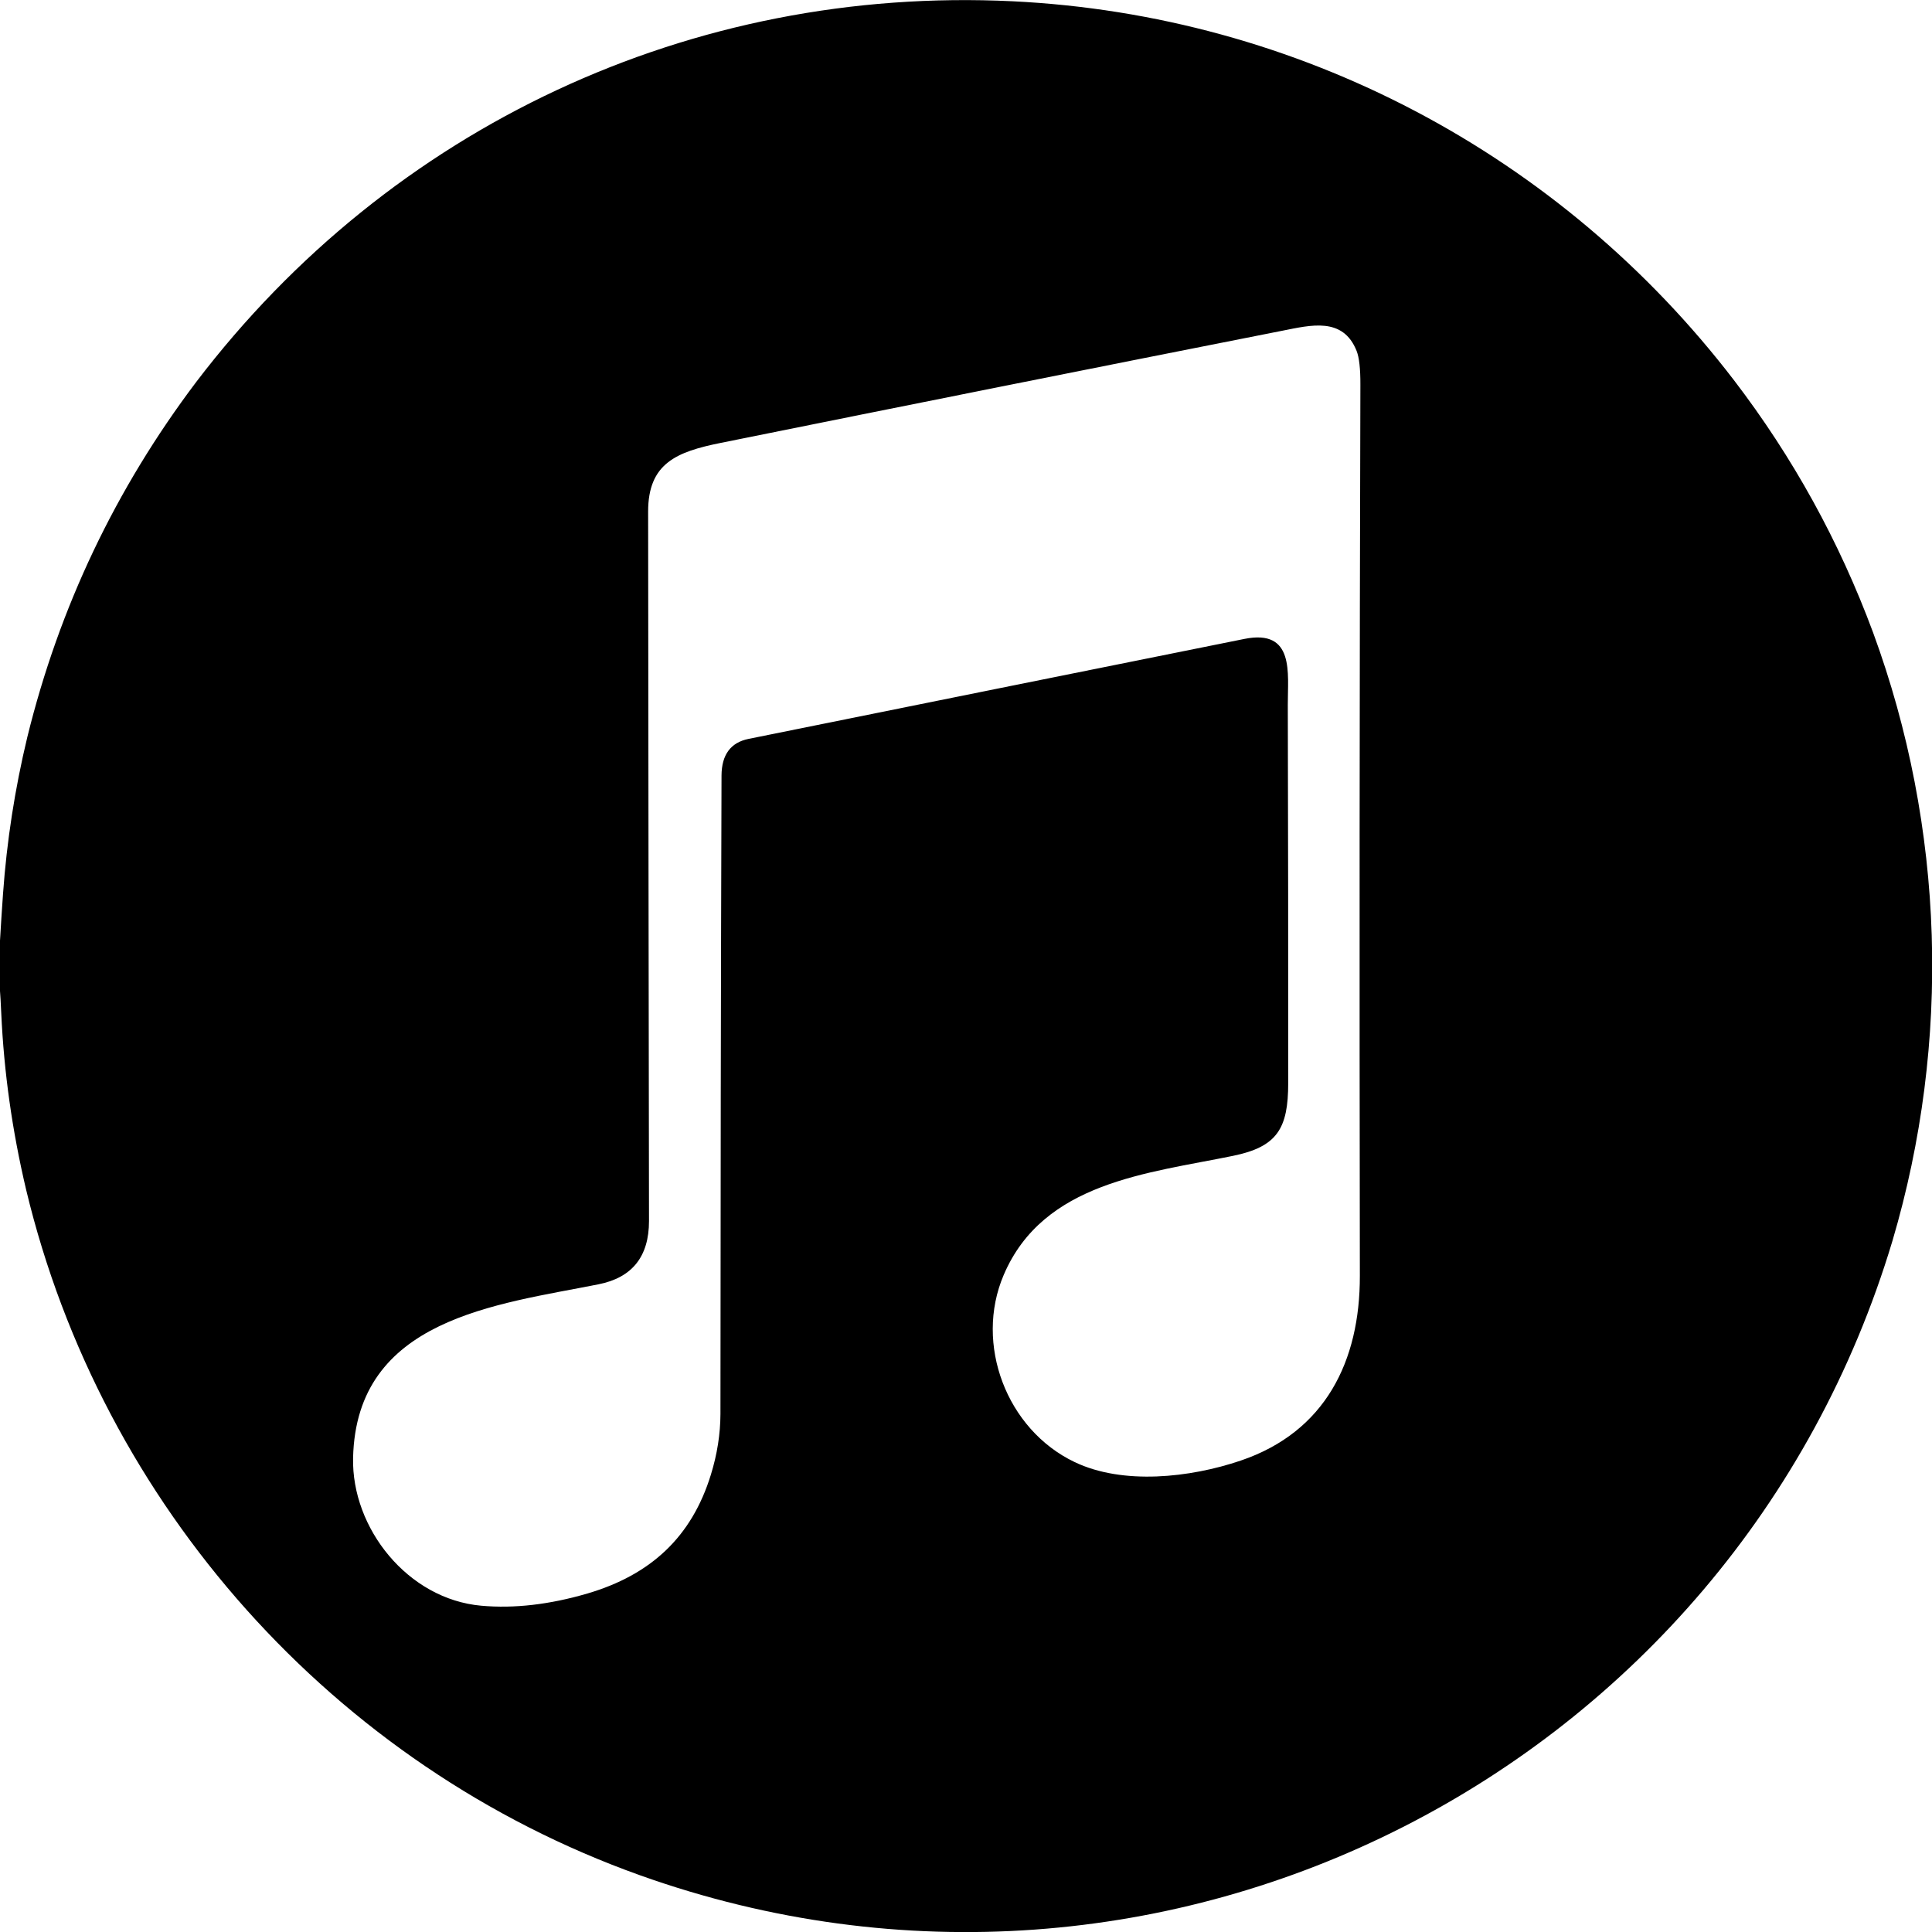 <?xml version="1.0" encoding="UTF-8" standalone="no"?>
<!DOCTYPE svg PUBLIC "-//W3C//DTD SVG 1.1//EN" "http://www.w3.org/Graphics/SVG/1.1/DTD/svg11.dtd">
<svg width="100%" height="100%" viewBox="0 0 29 29" version="1.1" xmlns="http://www.w3.org/2000/svg" xmlns:xlink="http://www.w3.org/1999/xlink" xml:space="preserve" xmlns:serif="http://www.serif.com/" style="fill-rule:evenodd;clip-rule:evenodd;stroke-linejoin:round;stroke-miterlimit:2;">
    <g transform="matrix(1.007,0,0,1.007,0,1.74)">
        <path d="M28.187,16.76C28.185,16.759 28.185,16.758 28.185,16.758C28.185,16.758 28.186,16.759 28.187,16.76ZM28.181,16.716L28.182,16.716C28.182,16.716 28.183,16.717 28.184,16.717C28.183,16.717 28.182,16.716 28.181,16.716ZM20.27,17.292C20.272,18.559 19.757,19.616 18.493,20.044C17.739,20.3 16.737,20.41 16.017,20.065C15.004,19.581 14.521,18.307 14.961,17.277C15.552,15.891 17.109,15.762 18.38,15.501C19.038,15.366 19.202,15.095 19.202,14.417C19.203,12.536 19.201,10.656 19.196,8.775C19.194,8.312 19.303,7.643 18.548,7.796C16.084,8.291 13.621,8.788 11.158,9.286C10.891,9.34 10.757,9.522 10.755,9.832C10.745,13.004 10.74,16.176 10.739,19.348C10.738,19.646 10.691,19.948 10.596,20.255C10.311,21.18 9.702,21.747 8.756,22.025C8.192,22.19 7.665,22.251 7.174,22.207C6.076,22.109 5.24,21.05 5.263,20.004C5.31,17.926 7.4,17.719 8.921,17.416C9.423,17.317 9.674,17.002 9.674,16.473C9.669,12.948 9.664,9.424 9.661,5.9C9.66,5.178 10.084,5.007 10.743,4.874C13.532,4.311 16.322,3.753 19.114,3.202C19.536,3.119 20.019,2.991 20.222,3.504C20.26,3.6 20.279,3.768 20.278,4.009C20.265,8.437 20.263,12.864 20.27,17.292ZM0.466,9.294C0.464,9.294 0.463,9.293 0.461,9.293C0.463,9.293 0.464,9.294 0.466,9.294ZM0.408,15.989C0.408,15.986 0.407,15.984 0.404,15.982C0.406,15.984 0.408,15.986 0.408,15.989ZM27.92,7.7C27.417,6.343 26.726,5.089 25.847,3.94C23.263,0.567 19.347,-1.502 15.094,-1.709C10.31,-1.942 5.822,0.16 2.924,3.967C1.723,5.558 0.883,7.323 0.407,9.26C0.222,10.029 0.101,10.808 0.045,11.596C0.028,11.828 0.014,12.061 0,12.293L0,13.044C0.005,13.099 0.011,13.212 0.019,13.382C0.059,14.254 0.182,15.128 0.389,16.004C1.516,20.707 4.972,24.594 9.543,26.226C17.355,29.014 25.841,24.664 28.209,16.768C29.087,13.797 28.988,10.608 27.92,7.7Z" style="fill-rule:nonzero;"/>
    </g>
</svg>
